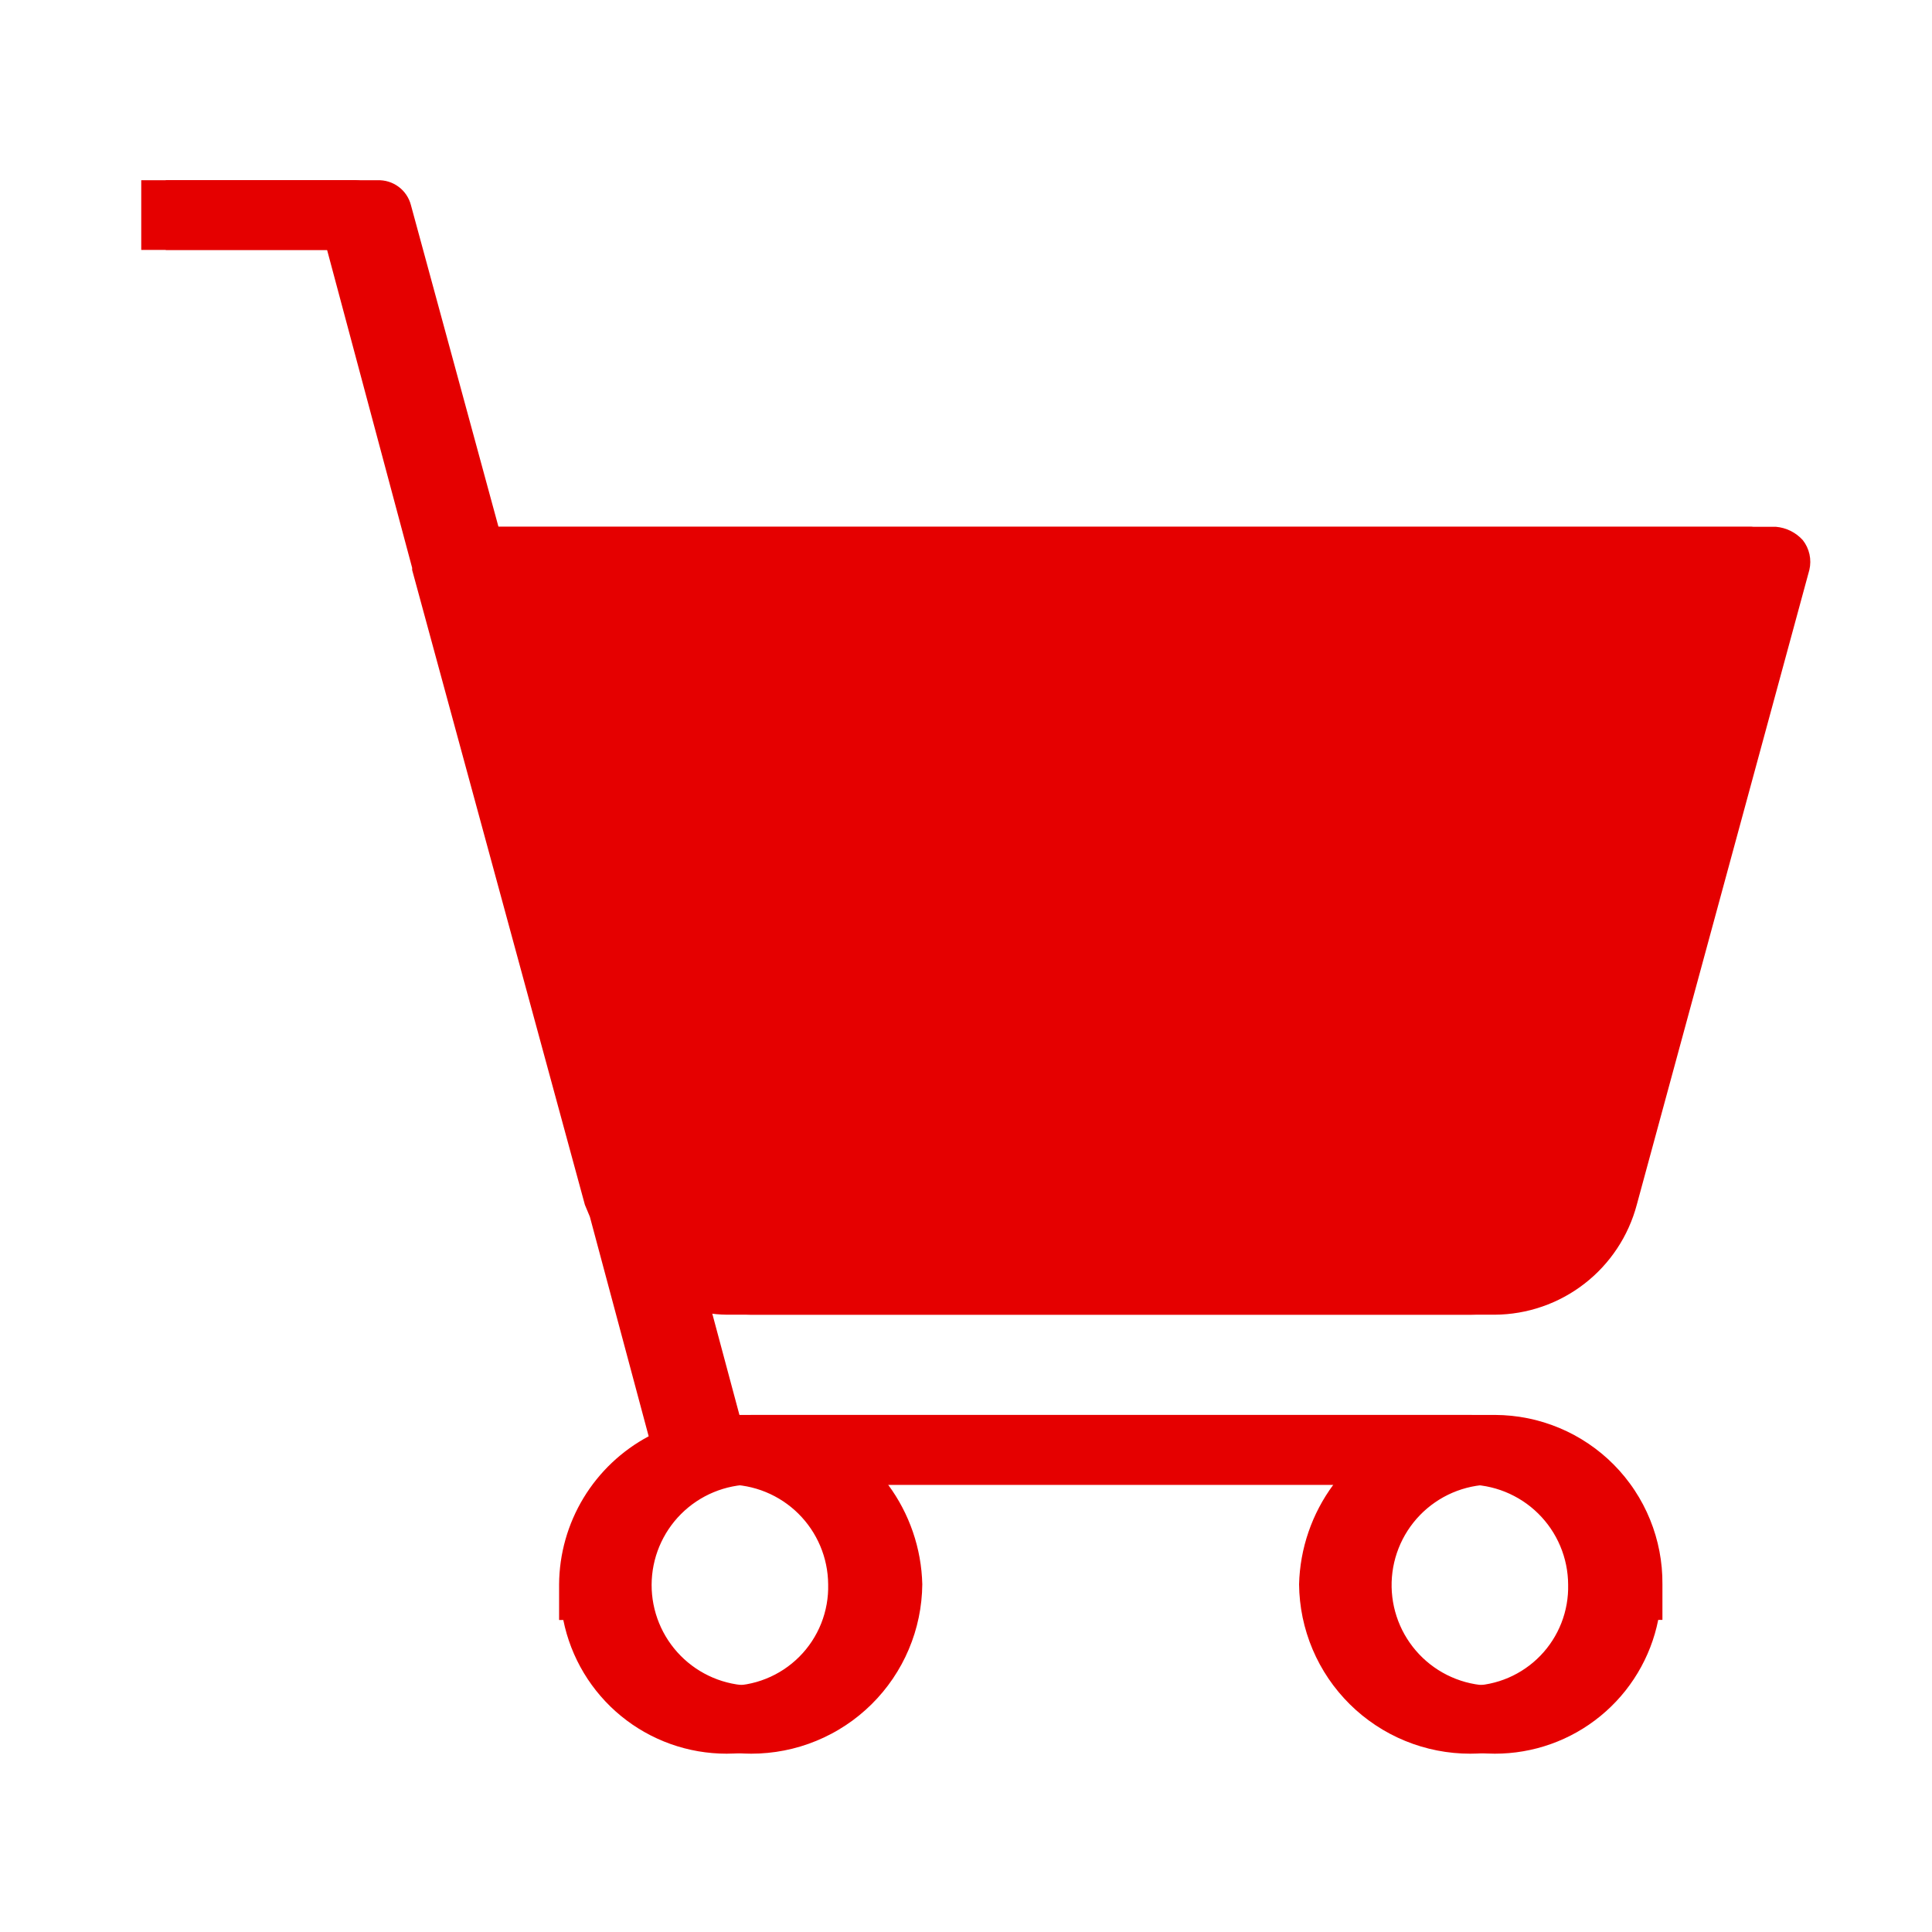 <svg xmlns="http://www.w3.org/2000/svg" xmlns:xlink="http://www.w3.org/1999/xlink" width="1024" zoomAndPan="magnify" viewBox="0 0 768 768" height="1024" preserveAspectRatio="xMidYMid meet" version="1.0"><defs><clipPath id="347081a941"><path d="M 56 71 L 710 71 L 710 697.488 L 56 697.488 Z M 56 71 " clip-rule="nonzero"/></clipPath><clipPath id="dfa484a8d1"><path d="M 65.035 71 L 720 71 L 720 697.488 L 65.035 697.488 Z M 65.035 71 " clip-rule="nonzero"/></clipPath></defs><g clip-path="url(#347081a941)"><path fill="#e50000" d="M 288.879 522.613 L 584.492 522.613 C 586.09 522.602 587.684 522.527 589.277 522.387 C 590.867 522.246 592.453 522.039 594.027 521.77 C 595.602 521.496 597.164 521.164 598.715 520.766 C 600.262 520.367 601.789 519.906 603.301 519.383 C 604.812 518.863 606.297 518.277 607.762 517.633 C 609.223 516.992 610.656 516.289 612.062 515.527 C 613.469 514.766 614.84 513.949 616.18 513.078 C 617.52 512.203 618.82 511.277 620.082 510.297 C 621.348 509.32 622.57 508.289 623.75 507.211 C 624.926 506.133 626.062 505.008 627.148 503.836 C 628.238 502.664 629.273 501.453 630.262 500.195 C 631.25 498.941 632.188 497.645 633.07 496.312 C 633.953 494.98 634.781 493.617 635.555 492.215 C 636.324 490.816 637.039 489.387 637.691 487.93 C 638.348 486.473 638.941 484.988 639.477 483.484 C 640.012 481.977 640.484 480.449 640.895 478.906 L 709.5 226.543 C 709.742 225.523 709.863 224.488 709.871 223.438 C 709.879 222.387 709.77 221.352 709.543 220.324 C 709.316 219.301 708.977 218.312 708.531 217.363 C 708.082 216.414 707.531 215.527 706.883 214.703 C 705.5 213.18 703.887 211.957 702.043 211.043 C 700.199 210.129 698.25 209.586 696.199 209.406 L 188.402 209.406 L 153.609 81.566 C 153.426 80.84 153.18 80.137 152.871 79.453 C 152.566 78.77 152.207 78.113 151.789 77.492 C 151.371 76.871 150.902 76.285 150.387 75.742 C 149.871 75.199 149.312 74.703 148.711 74.258 C 148.113 73.809 147.477 73.414 146.809 73.074 C 146.141 72.734 145.449 72.453 144.734 72.23 C 144.02 72.008 143.289 71.848 142.547 71.75 C 141.805 71.652 141.059 71.617 140.309 71.645 L 56.148 71.645 L 56.148 99.344 L 130.02 99.344 L 163.836 225.723 L 163.836 226.574 L 232.504 478.938 C 233.023 480.215 233.785 481.98 234.484 483.684 L 257.859 570.949 C 255.199 572.367 252.648 573.953 250.203 575.711 C 247.758 577.473 245.438 579.387 243.25 581.457 C 241.062 583.527 239.023 585.734 237.133 588.082 C 235.238 590.426 233.516 592.887 231.953 595.465 C 230.395 598.043 229.012 600.715 227.812 603.477 C 226.613 606.238 225.602 609.07 224.781 611.969 C 223.961 614.871 223.34 617.809 222.914 620.793 C 222.492 623.777 222.27 626.773 222.25 629.785 L 222.25 643.973 L 223.922 643.973 C 224.297 645.828 224.746 647.668 225.277 649.484 C 225.809 651.305 226.418 653.098 227.102 654.863 C 227.785 656.629 228.547 658.363 229.379 660.062 C 230.211 661.766 231.117 663.426 232.094 665.051 C 233.07 666.672 234.113 668.254 235.227 669.785 C 236.34 671.32 237.516 672.805 238.754 674.234 C 239.992 675.668 241.293 677.047 242.648 678.367 C 244.008 679.688 245.418 680.949 246.887 682.148 C 248.352 683.348 249.867 684.484 251.43 685.555 C 252.992 686.621 254.598 687.625 256.25 688.555 C 257.898 689.488 259.582 690.348 261.309 691.133 C 263.031 691.922 264.785 692.633 266.566 693.27 C 268.352 693.906 270.16 694.465 271.992 694.945 C 273.824 695.426 275.676 695.828 277.543 696.152 C 279.41 696.473 281.285 696.715 283.172 696.875 C 285.062 697.039 286.953 697.117 288.848 697.117 C 289.953 697.117 291.059 697.09 292.164 697.039 C 293.27 696.984 294.371 696.906 295.473 696.797 C 296.574 696.691 297.672 696.559 298.766 696.398 C 299.863 696.238 300.953 696.051 302.039 695.836 C 303.121 695.621 304.203 695.383 305.277 695.117 C 306.352 694.852 307.418 694.559 308.477 694.238 C 309.535 693.922 310.586 693.578 311.629 693.207 C 312.672 692.836 313.707 692.441 314.73 692.02 C 315.754 691.602 316.766 691.156 317.766 690.688 C 318.77 690.215 319.758 689.723 320.734 689.203 C 321.715 688.688 322.676 688.145 323.629 687.578 C 324.578 687.016 325.516 686.426 326.438 685.816 C 327.359 685.207 328.27 684.57 329.16 683.918 C 330.051 683.262 330.926 682.586 331.785 681.887 C 332.645 681.191 333.484 680.473 334.309 679.73 C 335.129 678.992 335.938 678.234 336.723 677.457 C 337.508 676.68 338.273 675.883 339.023 675.066 C 339.77 674.25 340.496 673.418 341.203 672.566 C 341.91 671.715 342.598 670.848 343.262 669.961 C 343.926 669.078 344.566 668.176 345.188 667.262 C 345.809 666.344 346.406 665.414 346.98 664.469 C 347.555 663.523 348.105 662.562 348.637 661.594 C 349.164 660.621 349.668 659.637 350.148 658.641 C 350.629 657.641 351.082 656.633 351.512 655.613 C 351.945 654.598 352.352 653.566 352.73 652.527 C 353.109 651.488 353.465 650.441 353.797 649.387 C 354.125 648.328 354.43 647.266 354.707 646.195 C 354.984 645.125 355.234 644.047 355.461 642.965 C 355.684 641.879 355.883 640.793 356.055 639.699 C 356.227 638.605 356.371 637.512 356.488 636.41 C 356.609 635.309 356.699 634.207 356.762 633.102 C 356.828 632 356.863 630.895 356.875 629.785 C 356.789 626.238 356.43 622.719 355.805 619.227 C 355.18 615.734 354.289 612.312 353.137 608.957 C 351.984 605.602 350.586 602.352 348.938 599.211 C 347.289 596.07 345.41 593.07 343.301 590.219 L 530.008 590.219 C 527.895 593.07 526.016 596.066 524.363 599.207 C 522.711 602.348 521.309 605.598 520.156 608.953 C 519 612.309 518.109 615.734 517.48 619.227 C 516.852 622.719 516.492 626.238 516.402 629.785 C 516.41 630.895 516.449 632 516.512 633.105 C 516.578 634.207 516.668 635.312 516.789 636.41 C 516.906 637.512 517.051 638.609 517.223 639.703 C 517.395 640.797 517.594 641.883 517.816 642.969 C 518.043 644.051 518.293 645.129 518.57 646.199 C 518.848 647.27 519.152 648.336 519.484 649.391 C 519.812 650.449 520.168 651.496 520.547 652.535 C 520.93 653.574 521.336 654.602 521.766 655.621 C 522.195 656.641 522.652 657.648 523.133 658.645 C 523.613 659.645 524.117 660.629 524.645 661.602 C 525.176 662.574 525.727 663.531 526.301 664.477 C 526.879 665.422 527.477 666.352 528.094 667.27 C 528.715 668.188 529.359 669.086 530.023 669.973 C 530.688 670.855 531.375 671.723 532.082 672.574 C 532.789 673.426 533.516 674.262 534.266 675.074 C 535.012 675.891 535.777 676.688 536.566 677.469 C 537.352 678.246 538.156 679.004 538.98 679.742 C 539.805 680.48 540.648 681.199 541.504 681.898 C 542.363 682.598 543.238 683.273 544.133 683.926 C 545.023 684.582 545.93 685.215 546.855 685.828 C 547.777 686.438 548.715 687.023 549.664 687.59 C 550.617 688.156 551.582 688.695 552.559 689.215 C 553.539 689.73 554.527 690.227 555.531 690.695 C 556.531 691.164 557.547 691.609 558.57 692.031 C 559.594 692.449 560.625 692.844 561.668 693.215 C 562.711 693.582 563.766 693.926 564.824 694.246 C 565.883 694.562 566.953 694.855 568.027 695.121 C 569.102 695.387 570.18 695.629 571.266 695.84 C 572.352 696.055 573.441 696.242 574.539 696.402 C 575.633 696.562 576.73 696.695 577.832 696.801 C 578.934 696.906 580.035 696.988 581.141 697.039 C 582.246 697.094 583.355 697.117 584.461 697.117 C 586.355 697.117 588.25 697.039 590.137 696.879 C 592.027 696.719 593.906 696.48 595.773 696.156 C 597.641 695.836 599.492 695.434 601.328 694.953 C 603.16 694.473 604.969 693.914 606.758 693.277 C 608.543 692.645 610.297 691.93 612.023 691.145 C 613.746 690.355 615.434 689.496 617.086 688.566 C 618.734 687.633 620.344 686.633 621.906 685.559 C 623.473 684.488 624.988 683.355 626.453 682.152 C 627.922 680.953 629.336 679.691 630.691 678.367 C 632.051 677.047 633.352 675.668 634.59 674.234 C 635.832 672.801 637.008 671.316 638.117 669.781 C 639.23 668.246 640.273 666.664 641.25 665.039 C 642.227 663.414 643.133 661.75 643.965 660.047 C 644.801 658.344 645.559 656.609 646.242 654.844 C 646.926 653.074 647.535 651.281 648.062 649.461 C 648.594 647.641 649.043 645.801 649.414 643.941 L 651.09 643.941 L 651.09 629.758 C 651.098 628.66 651.082 627.562 651.035 626.469 C 650.992 625.371 650.918 624.277 650.82 623.188 C 650.719 622.094 650.594 621.004 650.441 619.918 C 650.289 618.832 650.109 617.754 649.906 616.676 C 649.699 615.598 649.465 614.527 649.207 613.461 C 648.949 612.395 648.664 611.336 648.352 610.285 C 648.043 609.234 647.707 608.191 647.344 607.156 C 646.98 606.121 646.594 605.094 646.18 604.078 C 645.77 603.062 645.332 602.059 644.867 601.062 C 644.406 600.07 643.918 599.086 643.41 598.117 C 642.898 597.145 642.363 596.188 641.805 595.246 C 641.246 594.301 640.668 593.371 640.062 592.457 C 639.461 591.539 638.832 590.641 638.184 589.758 C 637.535 588.871 636.867 588.004 636.176 587.152 C 635.484 586.301 634.773 585.465 634.043 584.648 C 633.309 583.832 632.559 583.035 631.789 582.258 C 631.016 581.477 630.227 580.715 629.418 579.977 C 628.609 579.234 627.781 578.516 626.938 577.816 C 626.094 577.117 625.23 576.438 624.355 575.781 C 623.477 575.121 622.582 574.488 621.676 573.875 C 620.766 573.262 619.84 572.672 618.902 572.102 C 617.965 571.535 617.016 570.992 616.051 570.469 C 615.082 569.949 614.105 569.453 613.117 568.98 C 612.129 568.508 611.129 568.059 610.117 567.637 C 609.105 567.211 608.082 566.812 607.051 566.441 C 606.02 566.066 604.98 565.719 603.934 565.398 C 602.883 565.074 601.828 564.781 600.766 564.512 C 599.703 564.238 598.633 563.996 597.559 563.781 C 596.484 563.562 595.406 563.371 594.32 563.207 C 593.238 563.043 592.148 562.906 591.059 562.797 C 589.965 562.688 588.875 562.602 587.777 562.547 C 586.684 562.488 585.586 562.461 584.492 562.457 L 288.879 562.457 C 287.812 562.457 286.32 562.883 284.34 563.035 L 272.715 519.66 C 277.93 521.578 283.32 522.562 288.879 522.613 Z M 288.879 670.055 C 287.574 670.043 286.273 669.969 284.977 669.828 C 283.68 669.691 282.395 669.488 281.117 669.223 C 279.84 668.957 278.578 668.629 277.332 668.242 C 276.09 667.855 274.867 667.406 273.664 666.898 C 272.465 666.387 271.293 665.824 270.145 665.199 C 269 664.578 267.887 663.898 266.809 663.168 C 265.73 662.434 264.688 661.652 263.688 660.816 C 262.684 659.984 261.723 659.102 260.809 658.176 C 259.891 657.246 259.023 656.277 258.203 655.266 C 257.379 654.25 256.609 653.199 255.891 652.113 C 255.172 651.023 254.512 649.902 253.902 648.75 C 253.293 647.598 252.742 646.418 252.25 645.211 C 251.754 644.004 251.32 642.773 250.949 641.527 C 250.574 640.277 250.266 639.012 250.016 637.73 C 249.766 636.453 249.578 635.164 249.457 633.863 C 249.332 632.566 249.273 631.266 249.277 629.961 C 249.281 628.656 249.352 627.355 249.484 626.059 C 249.613 624.762 249.809 623.473 250.066 622.195 C 250.324 620.918 250.645 619.652 251.023 618.406 C 251.406 617.16 251.848 615.934 252.348 614.73 C 252.852 613.527 253.41 612.352 254.027 611.203 C 254.641 610.051 255.312 608.938 256.039 607.852 C 256.766 606.77 257.543 605.723 258.367 604.715 C 259.195 603.707 260.07 602.746 260.996 601.824 C 261.918 600.902 262.883 600.027 263.891 599.199 C 264.898 598.371 265.945 597.598 267.027 596.871 C 268.113 596.145 269.23 595.477 270.379 594.859 C 271.527 594.246 272.707 593.688 273.91 593.188 C 275.113 592.688 276.34 592.246 277.586 591.867 C 278.836 591.484 280.098 591.168 281.375 590.91 C 282.652 590.652 283.941 590.461 285.238 590.328 C 286.535 590.199 287.836 590.133 289.141 590.129 C 290.445 590.125 291.746 590.184 293.043 590.309 C 294.344 590.434 295.633 590.621 296.91 590.871 C 298.191 591.121 299.457 591.434 300.703 591.805 C 301.953 592.18 303.184 592.613 304.391 593.109 C 305.598 593.602 306.777 594.156 307.93 594.766 C 309.082 595.375 310.199 596.039 311.289 596.758 C 312.375 597.477 313.426 598.246 314.438 599.07 C 315.449 599.891 316.422 600.762 317.348 601.68 C 318.273 602.594 319.156 603.555 319.988 604.559 C 320.82 605.562 321.602 606.605 322.336 607.684 C 323.066 608.762 323.742 609.875 324.363 611.023 C 324.988 612.168 325.551 613.34 326.059 614.543 C 326.566 615.742 327.016 616.969 327.402 618.211 C 327.789 619.457 328.117 620.719 328.379 621.996 C 328.645 623.273 328.844 624.559 328.984 625.855 C 329.121 627.152 329.195 628.453 329.207 629.758 C 329.242 631.086 329.211 632.414 329.109 633.742 C 329.012 635.07 328.844 636.391 328.613 637.699 C 328.379 639.012 328.078 640.305 327.715 641.586 C 327.348 642.867 326.922 644.125 326.43 645.363 C 325.934 646.598 325.383 647.805 324.766 648.988 C 324.148 650.168 323.477 651.312 322.746 652.426 C 322.012 653.535 321.227 654.609 320.387 655.641 C 319.547 656.672 318.656 657.66 317.715 658.602 C 316.773 659.543 315.785 660.434 314.754 661.277 C 313.723 662.117 312.652 662.906 311.539 663.637 C 310.43 664.371 309.285 665.043 308.105 665.66 C 306.926 666.277 305.715 666.832 304.48 667.324 C 303.242 667.82 301.984 668.25 300.707 668.617 C 299.426 668.98 298.133 669.281 296.82 669.516 C 295.512 669.75 294.191 669.918 292.863 670.02 C 291.535 670.117 290.207 670.152 288.879 670.117 Z M 584.492 670.055 C 583.176 670.094 581.863 670.062 580.551 669.969 C 579.238 669.875 577.934 669.719 576.637 669.496 C 575.34 669.273 574.059 668.988 572.793 668.641 C 571.523 668.289 570.273 667.879 569.047 667.406 C 567.82 666.934 566.617 666.402 565.441 665.812 C 564.27 665.223 563.125 664.574 562.012 663.871 C 560.902 663.168 559.828 662.41 558.793 661.602 C 557.754 660.789 556.762 659.93 555.809 659.023 C 554.859 658.117 553.953 657.164 553.094 656.164 C 552.238 655.168 551.43 654.133 550.676 653.055 C 549.922 651.977 549.219 650.867 548.574 649.719 C 547.93 648.574 547.34 647.398 546.812 646.195 C 546.281 644.992 545.812 643.762 545.406 642.512 C 544.996 641.262 544.652 639.996 544.367 638.711 C 544.086 637.426 543.867 636.129 543.711 634.824 C 543.555 633.52 543.465 632.207 543.438 630.891 C 543.414 629.578 543.453 628.266 543.555 626.953 C 543.66 625.641 543.828 624.34 544.059 623.043 C 544.293 621.75 544.586 620.469 544.945 619.203 C 545.305 617.938 545.727 616.695 546.207 615.469 C 546.688 614.246 547.23 613.047 547.828 611.879 C 548.43 610.707 549.086 609.57 549.797 608.465 C 550.512 607.355 551.277 606.289 552.094 605.258 C 552.91 604.23 553.777 603.242 554.691 602.297 C 555.609 601.352 556.566 600.453 557.57 599.605 C 558.574 598.754 559.621 597.957 560.703 597.211 C 561.785 596.461 562.902 595.77 564.051 595.133 C 565.203 594.496 566.383 593.918 567.59 593.398 C 568.801 592.879 570.031 592.418 571.285 592.02 C 572.539 591.621 573.809 591.285 575.094 591.012 C 576.379 590.738 577.68 590.531 578.984 590.387 C 580.293 590.238 581.605 590.16 582.918 590.145 C 584.234 590.129 585.547 590.176 586.859 590.293 C 588.168 590.406 589.469 590.582 590.762 590.824 C 592.055 591.066 593.332 591.375 594.598 591.742 C 595.859 592.109 597.102 592.543 598.32 593.031 C 599.539 593.523 600.734 594.074 601.898 594.684 C 603.066 595.293 604.199 595.957 605.297 596.676 C 606.398 597.398 607.461 598.172 608.484 598.996 C 609.508 599.824 610.488 600.699 611.426 601.621 C 612.363 602.543 613.254 603.508 614.098 604.52 C 614.938 605.531 615.73 606.578 616.469 607.668 C 617.207 608.758 617.891 609.879 618.516 611.035 C 619.145 612.191 619.715 613.375 620.223 614.586 C 620.734 615.797 621.184 617.031 621.574 618.289 C 621.965 619.547 622.289 620.82 622.551 622.109 C 622.816 623.395 623.016 624.695 623.148 626.004 C 623.285 627.312 623.355 628.625 623.359 629.938 C 623.391 631.234 623.355 632.531 623.258 633.824 C 623.16 635.117 623 636.402 622.773 637.68 C 622.547 638.957 622.258 640.219 621.91 641.469 C 621.559 642.719 621.148 643.945 620.676 645.152 C 620.203 646.363 619.672 647.543 619.082 648.699 C 618.492 649.855 617.848 650.977 617.145 652.07 C 616.445 653.16 615.691 654.215 614.887 655.23 C 614.082 656.25 613.227 657.223 612.328 658.156 C 611.426 659.086 610.48 659.973 609.488 660.812 C 608.5 661.648 607.473 662.438 606.402 663.172 C 605.336 663.91 604.234 664.594 603.098 665.219 C 601.965 665.848 600.801 666.418 599.609 666.93 C 598.418 667.441 597.203 667.895 595.969 668.285 C 594.73 668.676 593.477 669.008 592.207 669.273 C 590.938 669.543 589.66 669.746 588.371 669.887 C 587.082 670.027 585.789 670.105 584.492 670.117 Z M 584.492 670.055 " fill-opacity="1" fill-rule="nonzero"/></g><g clip-path="url(#dfa484a8d1)"><path fill="#e50000" d="M 298.629 522.613 L 594.242 522.613 C 595.84 522.602 597.434 522.527 599.027 522.387 C 600.617 522.246 602.203 522.039 603.777 521.77 C 605.352 521.496 606.914 521.164 608.465 520.766 C 610.012 520.367 611.539 519.906 613.051 519.383 C 614.562 518.863 616.047 518.277 617.512 517.633 C 618.973 516.992 620.406 516.289 621.812 515.527 C 623.219 514.766 624.59 513.949 625.93 513.078 C 627.27 512.203 628.57 511.277 629.832 510.297 C 631.098 509.32 632.32 508.289 633.5 507.211 C 634.676 506.133 635.812 505.008 636.898 503.836 C 637.988 502.664 639.023 501.453 640.012 500.195 C 641 498.941 641.938 497.645 642.82 496.312 C 643.703 494.98 644.531 493.617 645.305 492.215 C 646.074 490.816 646.789 489.387 647.441 487.93 C 648.098 486.473 648.691 484.988 649.227 483.484 C 649.762 481.977 650.234 480.449 650.645 478.906 L 719.25 226.543 C 719.492 225.523 719.613 224.488 719.621 223.438 C 719.629 222.387 719.52 221.352 719.293 220.324 C 719.066 219.301 718.727 218.312 718.281 217.363 C 717.832 216.414 717.281 215.527 716.633 214.703 C 715.25 213.18 713.637 211.957 711.793 211.043 C 709.949 210.129 708 209.586 705.949 209.406 L 198.152 209.406 L 163.359 81.566 C 163.176 80.84 162.93 80.137 162.621 79.453 C 162.316 78.77 161.957 78.113 161.539 77.492 C 161.121 76.871 160.652 76.285 160.137 75.742 C 159.621 75.199 159.062 74.703 158.461 74.258 C 157.863 73.809 157.227 73.414 156.559 73.074 C 155.891 72.734 155.199 72.453 154.484 72.23 C 153.77 72.008 153.039 71.848 152.297 71.75 C 151.555 71.652 150.809 71.617 150.059 71.645 L 65.898 71.645 L 65.898 99.344 L 139.77 99.344 L 173.586 225.723 L 173.586 226.574 L 242.254 478.938 C 242.773 480.215 243.535 481.98 244.234 483.684 L 267.609 570.949 C 264.949 572.367 262.398 573.953 259.953 575.711 C 257.508 577.473 255.188 579.387 253 581.457 C 250.812 583.527 248.773 585.734 246.883 588.082 C 244.988 590.426 243.266 592.887 241.703 595.465 C 240.145 598.043 238.762 600.715 237.562 603.477 C 236.363 606.238 235.352 609.07 234.531 611.969 C 233.711 614.871 233.09 617.809 232.664 620.793 C 232.242 623.777 232.02 626.773 232 629.785 L 232 643.973 L 233.672 643.973 C 234.047 645.828 234.496 647.668 235.027 649.484 C 235.559 651.305 236.168 653.098 236.852 654.863 C 237.535 656.629 238.297 658.363 239.129 660.062 C 239.961 661.766 240.867 663.426 241.844 665.051 C 242.82 666.672 243.863 668.254 244.977 669.785 C 246.09 671.32 247.266 672.805 248.504 674.234 C 249.742 675.668 251.043 677.047 252.398 678.367 C 253.758 679.688 255.168 680.949 256.637 682.148 C 258.102 683.348 259.617 684.484 261.18 685.555 C 262.742 686.621 264.348 687.625 266 688.555 C 267.648 689.488 269.332 690.348 271.059 691.133 C 272.781 691.922 274.535 692.633 276.316 693.27 C 278.102 693.906 279.91 694.465 281.742 694.945 C 283.574 695.426 285.426 695.828 287.293 696.152 C 289.16 696.473 291.035 696.715 292.922 696.875 C 294.812 697.039 296.703 697.117 298.598 697.117 C 299.703 697.117 300.809 697.09 301.914 697.039 C 303.02 696.984 304.121 696.906 305.223 696.797 C 306.324 696.691 307.422 696.559 308.516 696.398 C 309.613 696.238 310.703 696.051 311.789 695.836 C 312.871 695.621 313.953 695.383 315.027 695.117 C 316.102 694.852 317.168 694.559 318.227 694.238 C 319.285 693.922 320.336 693.578 321.379 693.207 C 322.422 692.836 323.457 692.441 324.48 692.02 C 325.504 691.602 326.516 691.156 327.516 690.688 C 328.52 690.215 329.508 689.723 330.484 689.203 C 331.465 688.688 332.426 688.145 333.379 687.578 C 334.328 687.016 335.266 686.426 336.188 685.816 C 337.109 685.207 338.02 684.57 338.91 683.918 C 339.801 683.262 340.676 682.586 341.535 681.887 C 342.395 681.191 343.234 680.473 344.059 679.73 C 344.879 678.992 345.688 678.234 346.473 677.457 C 347.258 676.68 348.023 675.883 348.773 675.066 C 349.52 674.25 350.246 673.418 350.953 672.566 C 351.66 671.715 352.348 670.848 353.012 669.961 C 353.676 669.078 354.316 668.176 354.938 667.262 C 355.559 666.344 356.156 665.414 356.73 664.469 C 357.305 663.523 357.855 662.562 358.387 661.594 C 358.914 660.621 359.418 659.637 359.898 658.641 C 360.379 657.641 360.832 656.633 361.262 655.613 C 361.695 654.598 362.102 653.566 362.48 652.527 C 362.859 651.488 363.215 650.441 363.547 649.387 C 363.875 648.328 364.18 647.266 364.457 646.195 C 364.734 645.125 364.984 644.047 365.211 642.965 C 365.434 641.879 365.633 640.793 365.805 639.699 C 365.977 638.605 366.121 637.512 366.238 636.41 C 366.359 635.309 366.449 634.207 366.512 633.102 C 366.578 632 366.613 630.895 366.625 629.785 C 366.539 626.238 366.18 622.719 365.555 619.227 C 364.93 615.734 364.039 612.312 362.887 608.957 C 361.734 605.602 360.336 602.352 358.688 599.211 C 357.039 596.07 355.16 593.07 353.051 590.219 L 539.758 590.219 C 537.645 593.07 535.766 596.066 534.113 599.207 C 532.461 602.348 531.059 605.598 529.906 608.953 C 528.75 612.309 527.859 615.734 527.23 619.227 C 526.602 622.719 526.242 626.238 526.152 629.785 C 526.16 630.895 526.199 632 526.262 633.105 C 526.328 634.207 526.418 635.312 526.539 636.41 C 526.656 637.512 526.801 638.609 526.973 639.703 C 527.145 640.797 527.344 641.883 527.566 642.969 C 527.793 644.051 528.043 645.129 528.32 646.199 C 528.598 647.27 528.902 648.336 529.234 649.391 C 529.562 650.449 529.918 651.496 530.297 652.535 C 530.68 653.574 531.086 654.602 531.516 655.621 C 531.945 656.641 532.402 657.648 532.883 658.645 C 533.363 659.645 533.867 660.629 534.395 661.602 C 534.926 662.574 535.477 663.531 536.051 664.477 C 536.629 665.422 537.227 666.352 537.844 667.27 C 538.465 668.188 539.109 669.086 539.773 669.973 C 540.438 670.855 541.125 671.723 541.832 672.574 C 542.539 673.426 543.266 674.262 544.016 675.074 C 544.762 675.891 545.527 676.688 546.316 677.469 C 547.102 678.246 547.906 679.004 548.73 679.742 C 549.555 680.48 550.398 681.199 551.254 681.898 C 552.113 682.598 552.988 683.273 553.883 683.926 C 554.773 684.582 555.68 685.215 556.605 685.828 C 557.527 686.438 558.465 687.023 559.414 687.59 C 560.367 688.156 561.332 688.695 562.309 689.215 C 563.289 689.73 564.277 690.227 565.281 690.695 C 566.281 691.164 567.297 691.609 568.32 692.031 C 569.344 692.449 570.375 692.844 571.418 693.215 C 572.461 693.582 573.516 693.926 574.574 694.246 C 575.633 694.562 576.703 694.855 577.777 695.121 C 578.852 695.387 579.93 695.629 581.016 695.84 C 582.102 696.055 583.191 696.242 584.289 696.402 C 585.383 696.562 586.48 696.695 587.582 696.801 C 588.684 696.906 589.785 696.988 590.891 697.039 C 591.996 697.094 593.105 697.117 594.211 697.117 C 596.105 697.117 598 697.039 599.887 696.879 C 601.777 696.719 603.656 696.48 605.523 696.156 C 607.391 695.836 609.242 695.434 611.078 694.953 C 612.91 694.473 614.719 693.914 616.508 693.277 C 618.293 692.645 620.047 691.93 621.773 691.145 C 623.496 690.355 625.184 689.496 626.836 688.566 C 628.484 687.633 630.094 686.633 631.656 685.559 C 633.223 684.488 634.738 683.355 636.203 682.152 C 637.672 680.953 639.086 679.691 640.441 678.367 C 641.801 677.047 643.102 675.668 644.34 674.234 C 645.582 672.801 646.758 671.316 647.867 669.781 C 648.98 668.246 650.023 666.664 651 665.039 C 651.977 663.414 652.883 661.75 653.715 660.047 C 654.551 658.344 655.309 656.609 655.992 654.844 C 656.676 653.074 657.285 651.281 657.812 649.461 C 658.344 647.641 658.793 645.801 659.164 643.941 L 660.84 643.941 L 660.84 629.758 C 660.848 628.66 660.832 627.562 660.785 626.469 C 660.742 625.371 660.668 624.277 660.57 623.188 C 660.469 622.094 660.344 621.004 660.191 619.918 C 660.039 618.832 659.859 617.754 659.656 616.676 C 659.449 615.598 659.215 614.527 658.957 613.461 C 658.699 612.395 658.414 611.336 658.102 610.285 C 657.793 609.234 657.457 608.191 657.094 607.156 C 656.73 606.121 656.344 605.094 655.93 604.078 C 655.52 603.062 655.082 602.059 654.617 601.062 C 654.156 600.07 653.668 599.086 653.16 598.117 C 652.648 597.145 652.113 596.188 651.555 595.246 C 650.996 594.301 650.418 593.371 649.812 592.457 C 649.211 591.539 648.582 590.641 647.934 589.758 C 647.285 588.871 646.617 588.004 645.926 587.152 C 645.234 586.301 644.523 585.465 643.793 584.648 C 643.059 583.832 642.309 583.035 641.539 582.258 C 640.766 581.477 639.977 580.715 639.168 579.977 C 638.359 579.234 637.531 578.516 636.688 577.816 C 635.844 577.117 634.98 576.438 634.105 575.781 C 633.227 575.121 632.332 574.488 631.426 573.875 C 630.516 573.262 629.59 572.672 628.652 572.102 C 627.715 571.535 626.766 570.992 625.801 570.469 C 624.832 569.949 623.855 569.453 622.867 568.98 C 621.879 568.508 620.879 568.059 619.867 567.637 C 618.855 567.211 617.832 566.812 616.801 566.441 C 615.77 566.066 614.73 565.719 613.684 565.398 C 612.633 565.074 611.578 564.781 610.516 564.512 C 609.453 564.238 608.383 563.996 607.309 563.781 C 606.234 563.562 605.156 563.371 604.07 563.207 C 602.988 563.043 601.898 562.906 600.809 562.797 C 599.715 562.688 598.625 562.602 597.527 562.547 C 596.434 562.488 595.336 562.461 594.242 562.457 L 298.629 562.457 C 297.562 562.457 296.07 562.883 294.09 563.035 L 282.465 519.66 C 287.68 521.578 293.07 522.562 298.629 522.613 Z M 298.629 670.055 C 297.324 670.043 296.023 669.969 294.727 669.828 C 293.43 669.691 292.145 669.488 290.867 669.223 C 289.59 668.957 288.328 668.629 287.082 668.242 C 285.84 667.855 284.617 667.406 283.414 666.898 C 282.215 666.387 281.043 665.824 279.895 665.199 C 278.75 664.578 277.637 663.898 276.559 663.168 C 275.48 662.434 274.438 661.652 273.438 660.816 C 272.434 659.984 271.473 659.102 270.559 658.176 C 269.641 657.246 268.773 656.277 267.953 655.266 C 267.129 654.25 266.359 653.199 265.641 652.113 C 264.922 651.023 264.262 649.902 263.652 648.75 C 263.043 647.598 262.492 646.418 262 645.211 C 261.504 644.004 261.07 642.773 260.699 641.527 C 260.324 640.277 260.016 639.012 259.766 637.73 C 259.516 636.453 259.328 635.164 259.207 633.863 C 259.082 632.566 259.023 631.266 259.027 629.961 C 259.031 628.656 259.102 627.355 259.234 626.059 C 259.363 624.762 259.559 623.473 259.816 622.195 C 260.074 620.918 260.395 619.652 260.773 618.406 C 261.156 617.16 261.598 615.934 262.098 614.73 C 262.602 613.527 263.16 612.352 263.777 611.203 C 264.391 610.051 265.062 608.938 265.789 607.852 C 266.516 606.77 267.293 605.723 268.117 604.715 C 268.945 603.707 269.82 602.746 270.746 601.824 C 271.668 600.902 272.633 600.027 273.641 599.199 C 274.648 598.371 275.695 597.598 276.777 596.871 C 277.863 596.145 278.98 595.477 280.129 594.859 C 281.277 594.246 282.457 593.688 283.66 593.188 C 284.863 592.688 286.09 592.246 287.336 591.867 C 288.586 591.484 289.848 591.168 291.125 590.91 C 292.402 590.652 293.691 590.461 294.988 590.328 C 296.285 590.199 297.586 590.133 298.891 590.129 C 300.195 590.125 301.496 590.184 302.793 590.309 C 304.094 590.434 305.383 590.621 306.66 590.871 C 307.941 591.121 309.207 591.434 310.453 591.805 C 311.703 592.18 312.934 592.613 314.141 593.109 C 315.348 593.602 316.527 594.156 317.68 594.766 C 318.832 595.375 319.949 596.039 321.039 596.758 C 322.125 597.477 323.176 598.246 324.188 599.07 C 325.199 599.891 326.172 600.762 327.098 601.68 C 328.023 602.594 328.906 603.555 329.738 604.559 C 330.57 605.562 331.352 606.605 332.086 607.684 C 332.816 608.762 333.492 609.875 334.113 611.023 C 334.738 612.168 335.301 613.34 335.809 614.543 C 336.316 615.742 336.766 616.969 337.152 618.211 C 337.539 619.457 337.867 620.719 338.129 621.996 C 338.395 623.273 338.594 624.559 338.734 625.855 C 338.871 627.152 338.945 628.453 338.957 629.758 C 338.992 631.086 338.961 632.414 338.859 633.742 C 338.762 635.07 338.594 636.391 338.363 637.699 C 338.129 639.012 337.828 640.305 337.465 641.586 C 337.098 642.867 336.672 644.125 336.18 645.363 C 335.684 646.598 335.133 647.805 334.516 648.988 C 333.898 650.168 333.227 651.312 332.496 652.426 C 331.762 653.535 330.977 654.609 330.137 655.641 C 329.297 656.672 328.406 657.66 327.465 658.602 C 326.523 659.543 325.535 660.434 324.504 661.277 C 323.473 662.117 322.402 662.906 321.289 663.637 C 320.18 664.371 319.035 665.043 317.855 665.66 C 316.676 666.277 315.465 666.832 314.23 667.324 C 312.992 667.82 311.734 668.25 310.457 668.617 C 309.176 668.98 307.883 669.281 306.57 669.516 C 305.262 669.75 303.941 669.918 302.613 670.02 C 301.285 670.117 299.957 670.152 298.629 670.117 Z M 594.242 670.055 C 592.926 670.094 591.613 670.062 590.301 669.969 C 588.988 669.875 587.684 669.719 586.387 669.496 C 585.09 669.273 583.809 668.988 582.543 668.641 C 581.273 668.289 580.023 667.879 578.797 667.406 C 577.57 666.934 576.367 666.402 575.191 665.812 C 574.02 665.223 572.875 664.574 571.762 663.871 C 570.652 663.168 569.578 662.41 568.543 661.602 C 567.504 660.789 566.512 659.93 565.559 659.023 C 564.609 658.117 563.703 657.164 562.844 656.164 C 561.988 655.168 561.18 654.133 560.426 653.055 C 559.672 651.977 558.969 650.867 558.324 649.719 C 557.68 648.574 557.09 647.398 556.562 646.195 C 556.031 644.992 555.562 643.762 555.156 642.512 C 554.746 641.262 554.402 639.996 554.117 638.711 C 553.836 637.426 553.617 636.129 553.461 634.824 C 553.305 633.52 553.215 632.207 553.188 630.891 C 553.164 629.578 553.203 628.266 553.305 626.953 C 553.41 625.641 553.578 624.34 553.809 623.043 C 554.043 621.75 554.336 620.469 554.695 619.203 C 555.055 617.938 555.477 616.695 555.957 615.469 C 556.438 614.246 556.98 613.047 557.578 611.879 C 558.18 610.707 558.836 609.57 559.547 608.465 C 560.262 607.355 561.027 606.289 561.844 605.258 C 562.66 604.23 563.527 603.242 564.441 602.297 C 565.359 601.352 566.316 600.453 567.32 599.605 C 568.324 598.754 569.371 597.957 570.453 597.211 C 571.535 596.461 572.652 595.77 573.801 595.133 C 574.953 594.496 576.133 593.918 577.34 593.398 C 578.551 592.879 579.781 592.418 581.035 592.02 C 582.289 591.621 583.559 591.285 584.844 591.012 C 586.129 590.738 587.43 590.531 588.734 590.387 C 590.043 590.238 591.355 590.16 592.668 590.145 C 593.984 590.129 595.297 590.176 596.609 590.293 C 597.918 590.406 599.219 590.582 600.512 590.824 C 601.805 591.066 603.082 591.375 604.348 591.742 C 605.609 592.109 606.852 592.543 608.07 593.031 C 609.289 593.523 610.484 594.074 611.648 594.684 C 612.816 595.293 613.949 595.957 615.047 596.676 C 616.148 597.398 617.211 598.172 618.234 598.996 C 619.258 599.824 620.238 600.699 621.176 601.621 C 622.113 602.543 623.004 603.508 623.848 604.52 C 624.688 605.531 625.48 606.578 626.219 607.668 C 626.957 608.758 627.641 609.879 628.266 611.035 C 628.895 612.191 629.465 613.375 629.973 614.586 C 630.484 615.797 630.934 617.031 631.324 618.289 C 631.715 619.547 632.039 620.82 632.301 622.109 C 632.566 623.395 632.766 624.695 632.898 626.004 C 633.035 627.312 633.105 628.625 633.109 629.938 C 633.141 631.234 633.105 632.531 633.008 633.824 C 632.91 635.117 632.75 636.402 632.523 637.68 C 632.297 638.957 632.008 640.219 631.66 641.469 C 631.309 642.719 630.898 643.945 630.426 645.152 C 629.953 646.363 629.422 647.543 628.832 648.699 C 628.242 649.855 627.598 650.977 626.895 652.07 C 626.195 653.16 625.441 654.215 624.637 655.23 C 623.832 656.25 622.977 657.223 622.078 658.156 C 621.176 659.086 620.23 659.973 619.238 660.812 C 618.25 661.648 617.223 662.438 616.152 663.172 C 615.086 663.91 613.984 664.594 612.848 665.219 C 611.715 665.848 610.551 666.418 609.359 666.93 C 608.168 667.441 606.953 667.895 605.719 668.285 C 604.48 668.676 603.227 669.008 601.957 669.273 C 600.688 669.543 599.41 669.746 598.121 669.887 C 596.832 670.027 595.539 670.105 594.242 670.117 Z M 594.242 670.055 " fill-opacity="1" fill-rule="nonzero"/></g></svg>